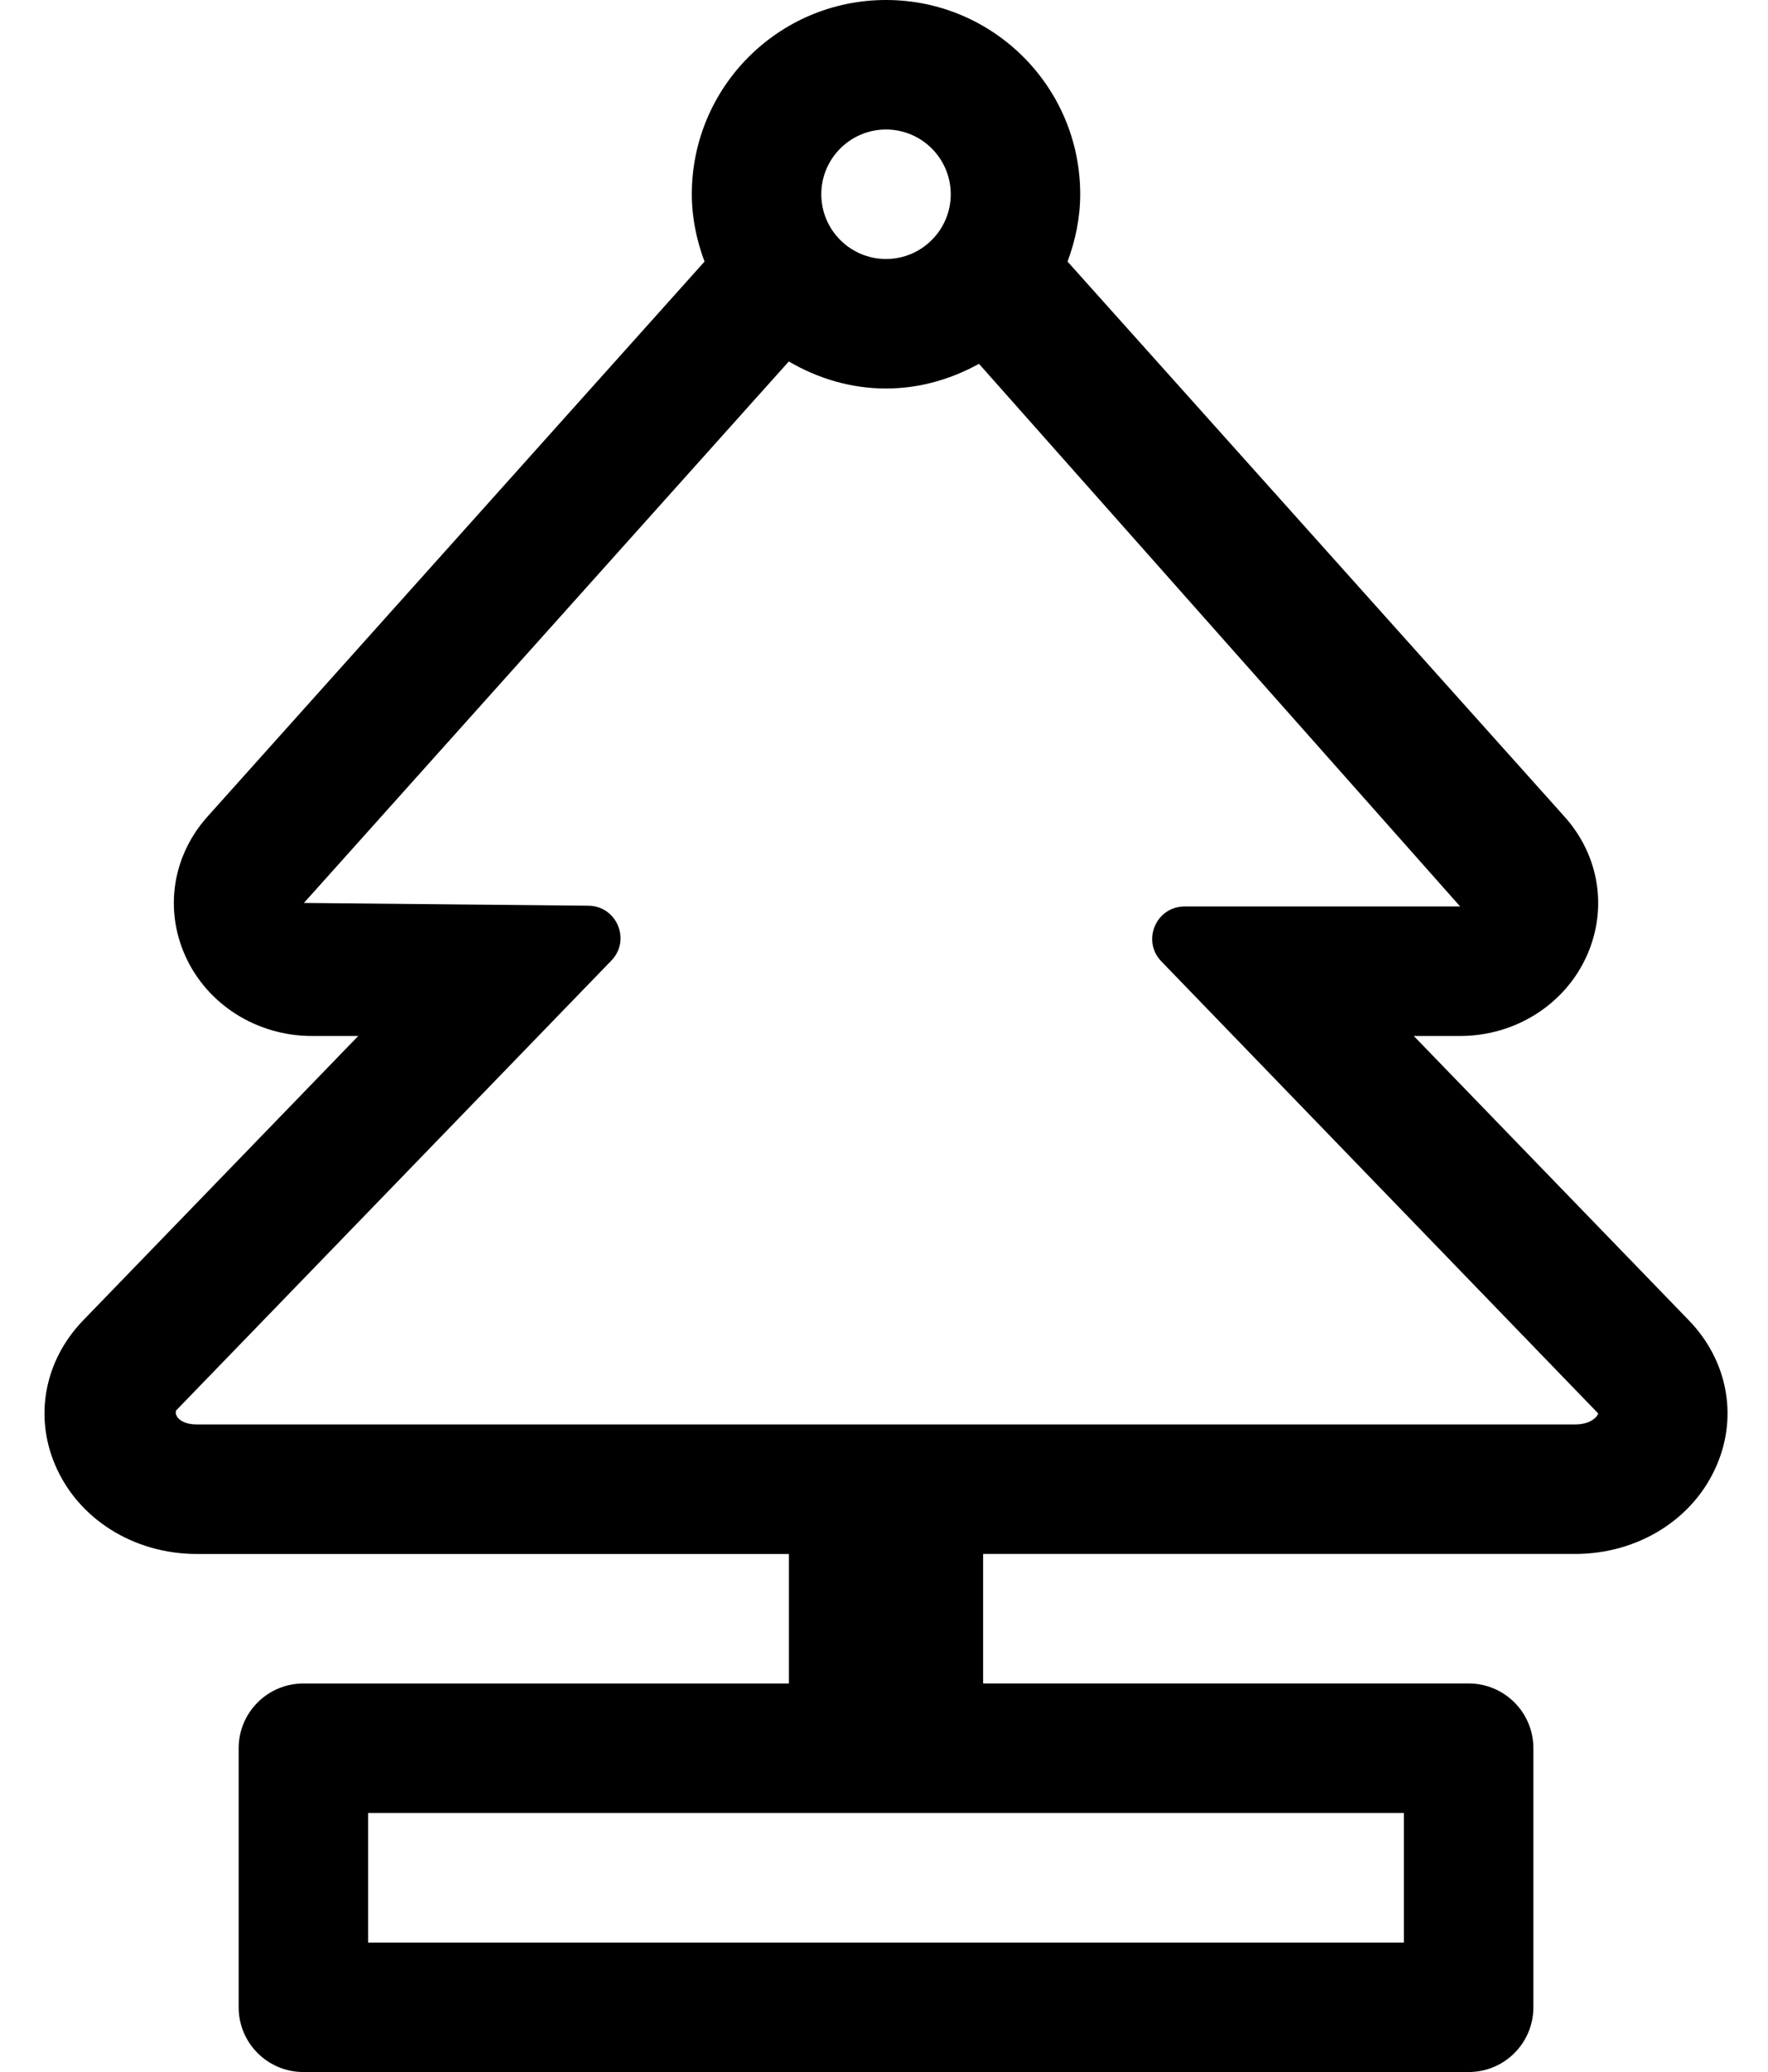 <?xml version="1.0" standalone="no"?>
<!DOCTYPE svg PUBLIC "-//W3C//DTD SVG 1.1//EN" "http://www.w3.org/Graphics/SVG/1.1/DTD/svg11.dtd" >
<svg xmlns="http://www.w3.org/2000/svg" xmlns:xlink="http://www.w3.org/1999/xlink" version="1.1" viewBox="-11 0 437 512">
   <path fill="currentColor"
d="M406.45 326.27c9.47 9.79 12.13 23.461 6.93 35.66c-5.649 13.391 -19.43 22.051 -35.06 22.051h-146.32v32h120.01c8.84 0 16 7.159 16 16v64.019c0 8.84 -7.16 16 -16 16h-288.02c-8.84 0 -16 -7.16 -16 -16v-64.01
c0 -8.84 7.16 -16 16 -16h120.01v-32h-146.33c-15.62 0 -29.4 -8.66 -35.06 -22.05c-5.19 -12.2 -2.53 -25.87 6.939 -35.671l68 -70.279h-11.47c-13.62 0 -25.93 -7.8 -31.311 -19.86
c-5.189 -11.61 -3.06 -24.78 5.53 -34.36l122.84 -137.13c-1.93 -5.199 -3.14 -10.76 -3.14 -16.64c0 -26.51 21.49 -48 48 -48s48 21.49 48 48c0 5.88 -1.2 11.44 -3.13 16.64l122.83 137.15
c8.59 9.56 10.72 22.73 5.53 34.34c-5.37 12.06 -17.681 19.86 -31.311 19.86h-11.47zM208 32c-8.82 0 -16 7.18 -16 16s7.18 16 16 16s16 -7.18 16 -16s-7.18 -16 -16 -16zM336.01 447.98h-256.02v32.02h256.02v-32.02z
M378.32 351.98c4.13 0 5.66 -2.171 5.689 -2.74l-107.96 -111.69c-4.91 -5.08 -1.31 -13.56 5.75 -13.56h68.11l-118.93 -134.09c-6.851 3.77 -14.61 6.1 -22.98 6.1c-8.8 0 -16.94 -2.54 -24.03 -6.68
l-119.85 133.8l70.32 0.68c7.02 0.061 10.56 8.51 5.67 13.56l-107.561 111.149c-0.53 1.3 1 3.471 5.13 3.471h340.641z" />
</svg>
